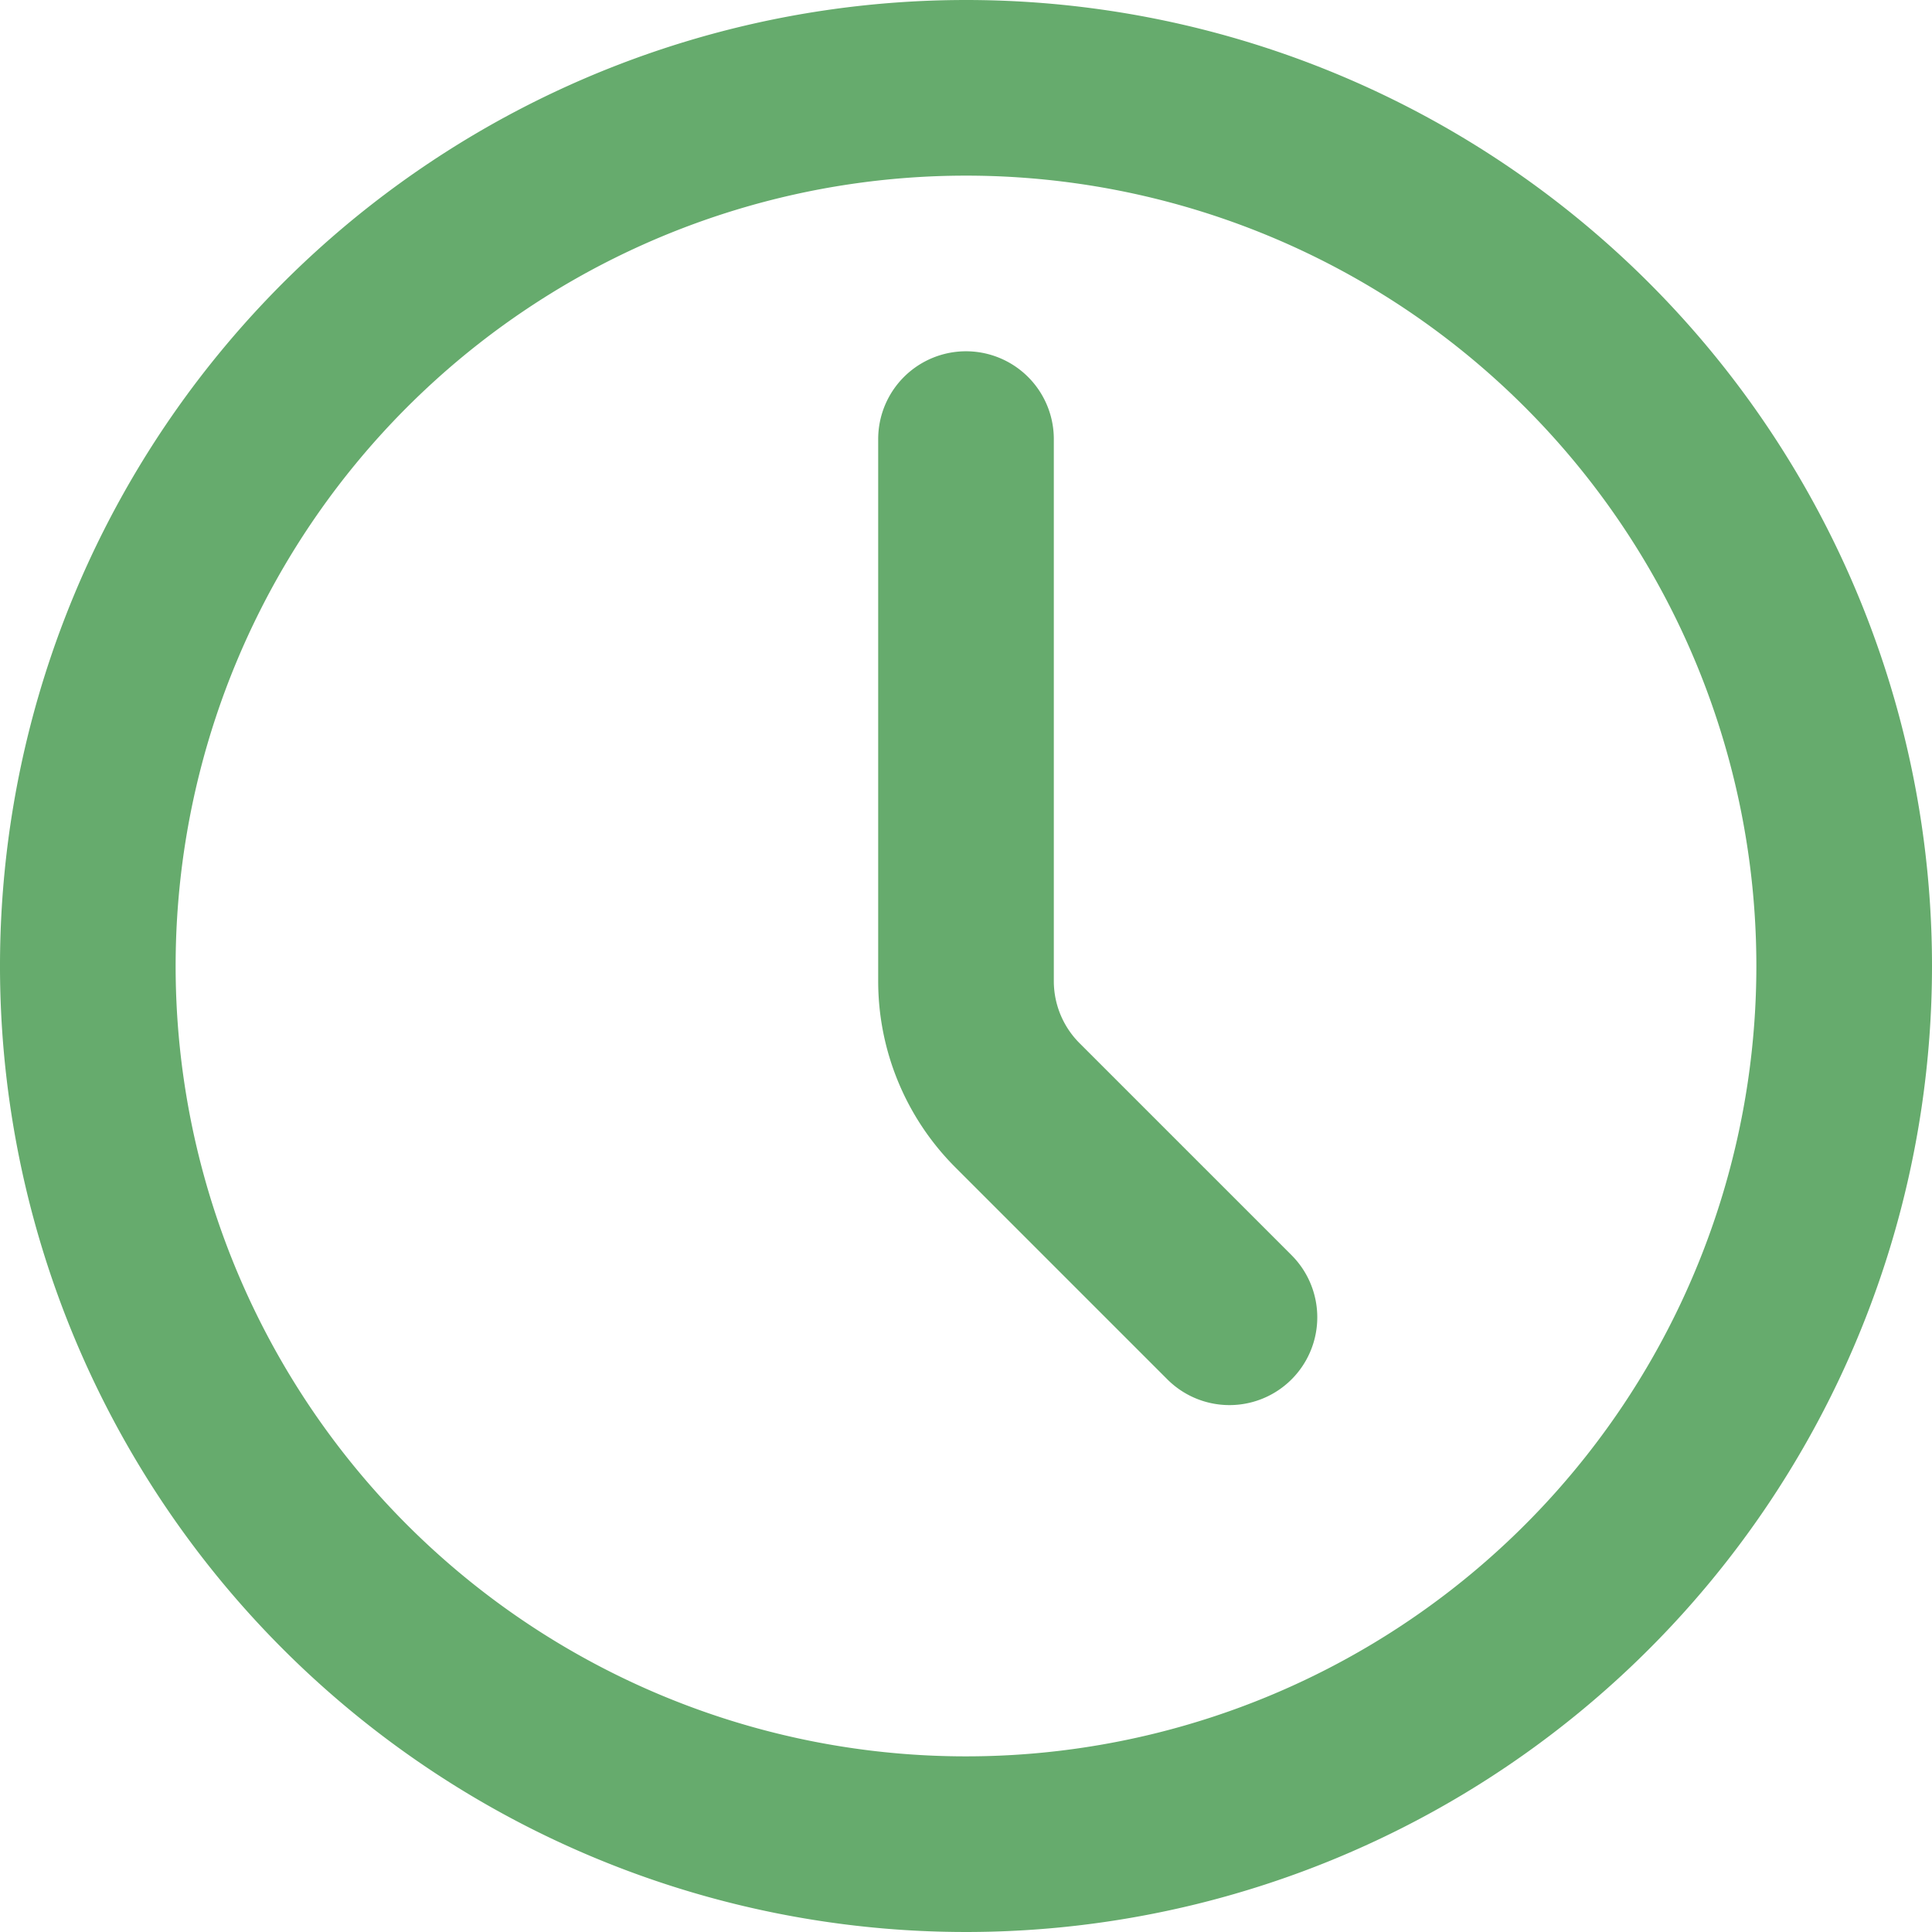 <svg xmlns="http://www.w3.org/2000/svg" width="33" height="33" viewBox="0 0 33 33">
  <g id="Icon_akar-clock" data-name="Icon akar-clock" transform="translate(-1.5 -1.5)">
    <path id="パス_109" data-name="パス 109" d="M33,18A15,15,0,1,1,18,3,15,15,0,0,1,33,18Z" fill="none" stroke="#66ab6d" stroke-linecap="round" stroke-linejoin="round" stroke-width="3"/>
    <path id="パス_110" data-name="パス 110" d="M22.5,24l-3.621-3.621A3,3,0,0,1,18,18.258V9" fill="none" stroke="#66ab6d" stroke-linecap="round" stroke-linejoin="round" stroke-width="3"/>
  </g>
</svg>
